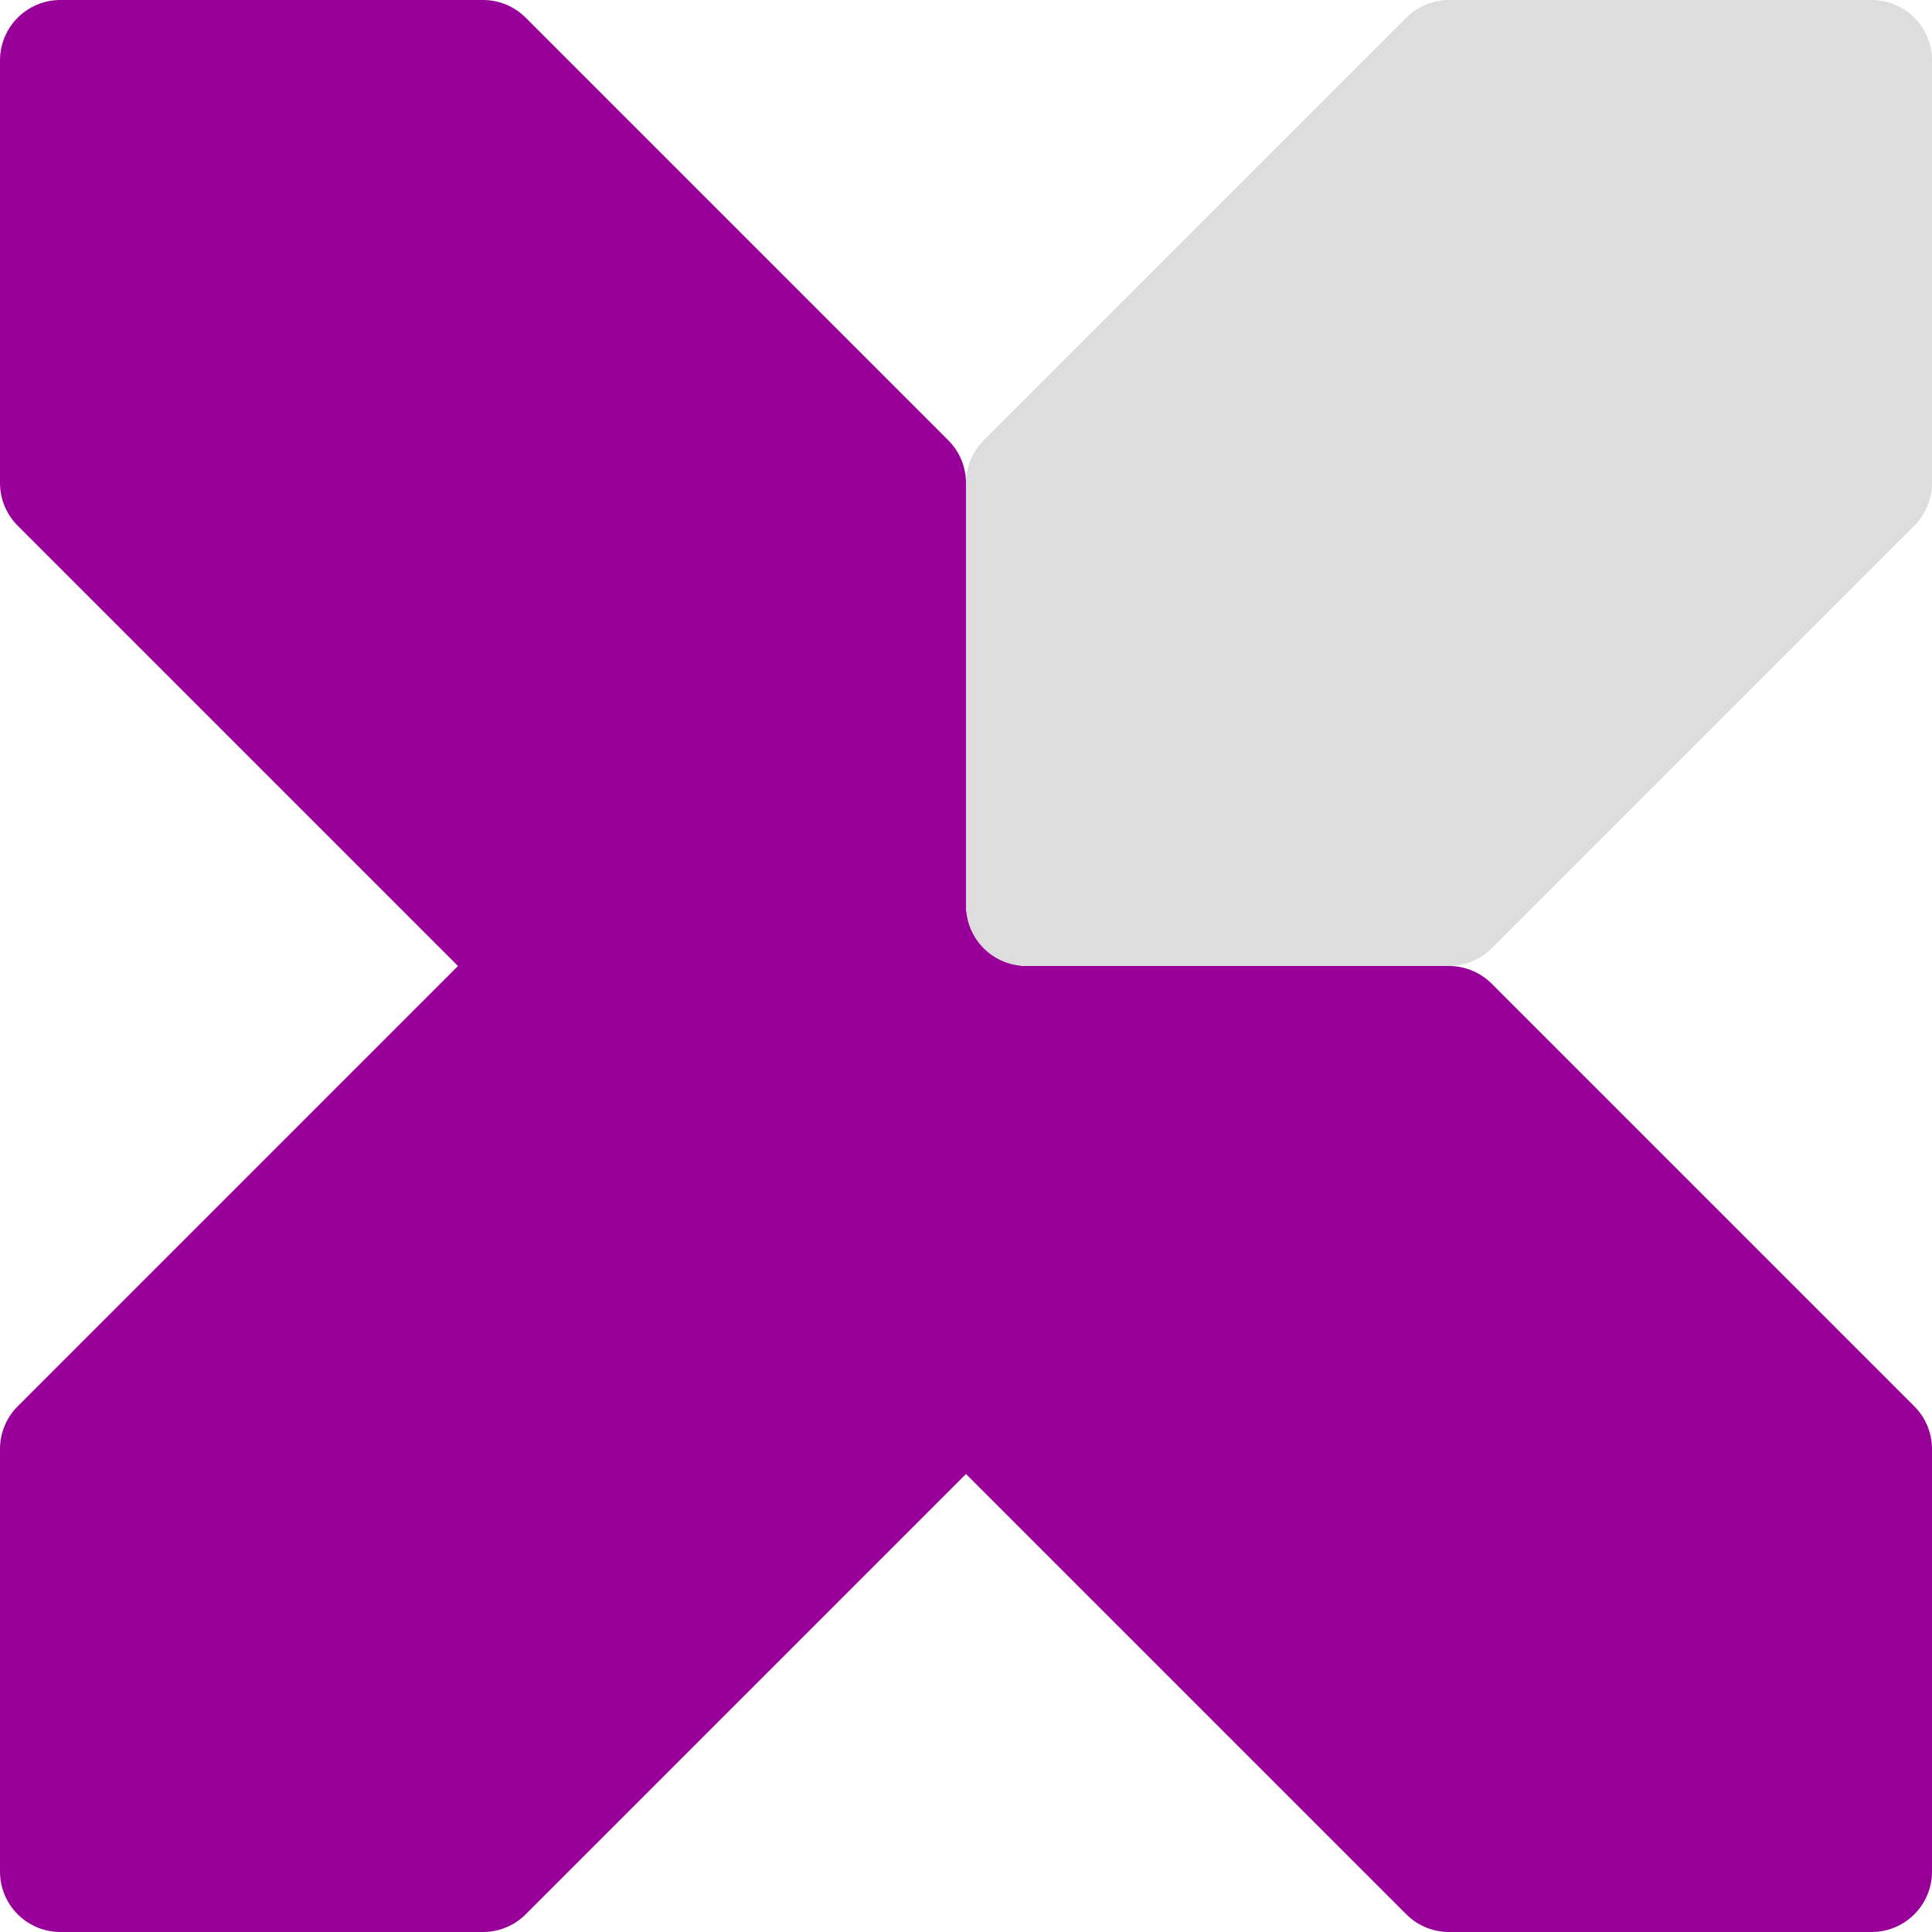 <svg id="xplex" version="1.1"
    width="256" height="256" viewBox="0 0 64 64"
    xmlns="http://www.w3.org/2000/svg"
    xmlns:xlink="http://www.w3.org/1999/xlink"
    xmlns:svgjs="http://svgjs.com/svgjs">
  <polyline
      id="copies" fill="#909" stroke="#909"
      stroke-width="4" stroke-linecap="round" stroke-linejoin="round"
      points="2,2 16,2 30,16 30,31 33,34 48,34 62,48 62,62 48,62 32,46 16,62 2,62 2,48 18,32 2,16 2,2">
  </polyline>
  <polyline
      id="source" fill="#ddd" stroke="#ddd"
      stroke-width="4" stroke-linecap="round" stroke-linejoin="round"
      points="62,2 62,16 48,30 34,30 34,16 48,2 62,2">
  </polyline>
</svg>
